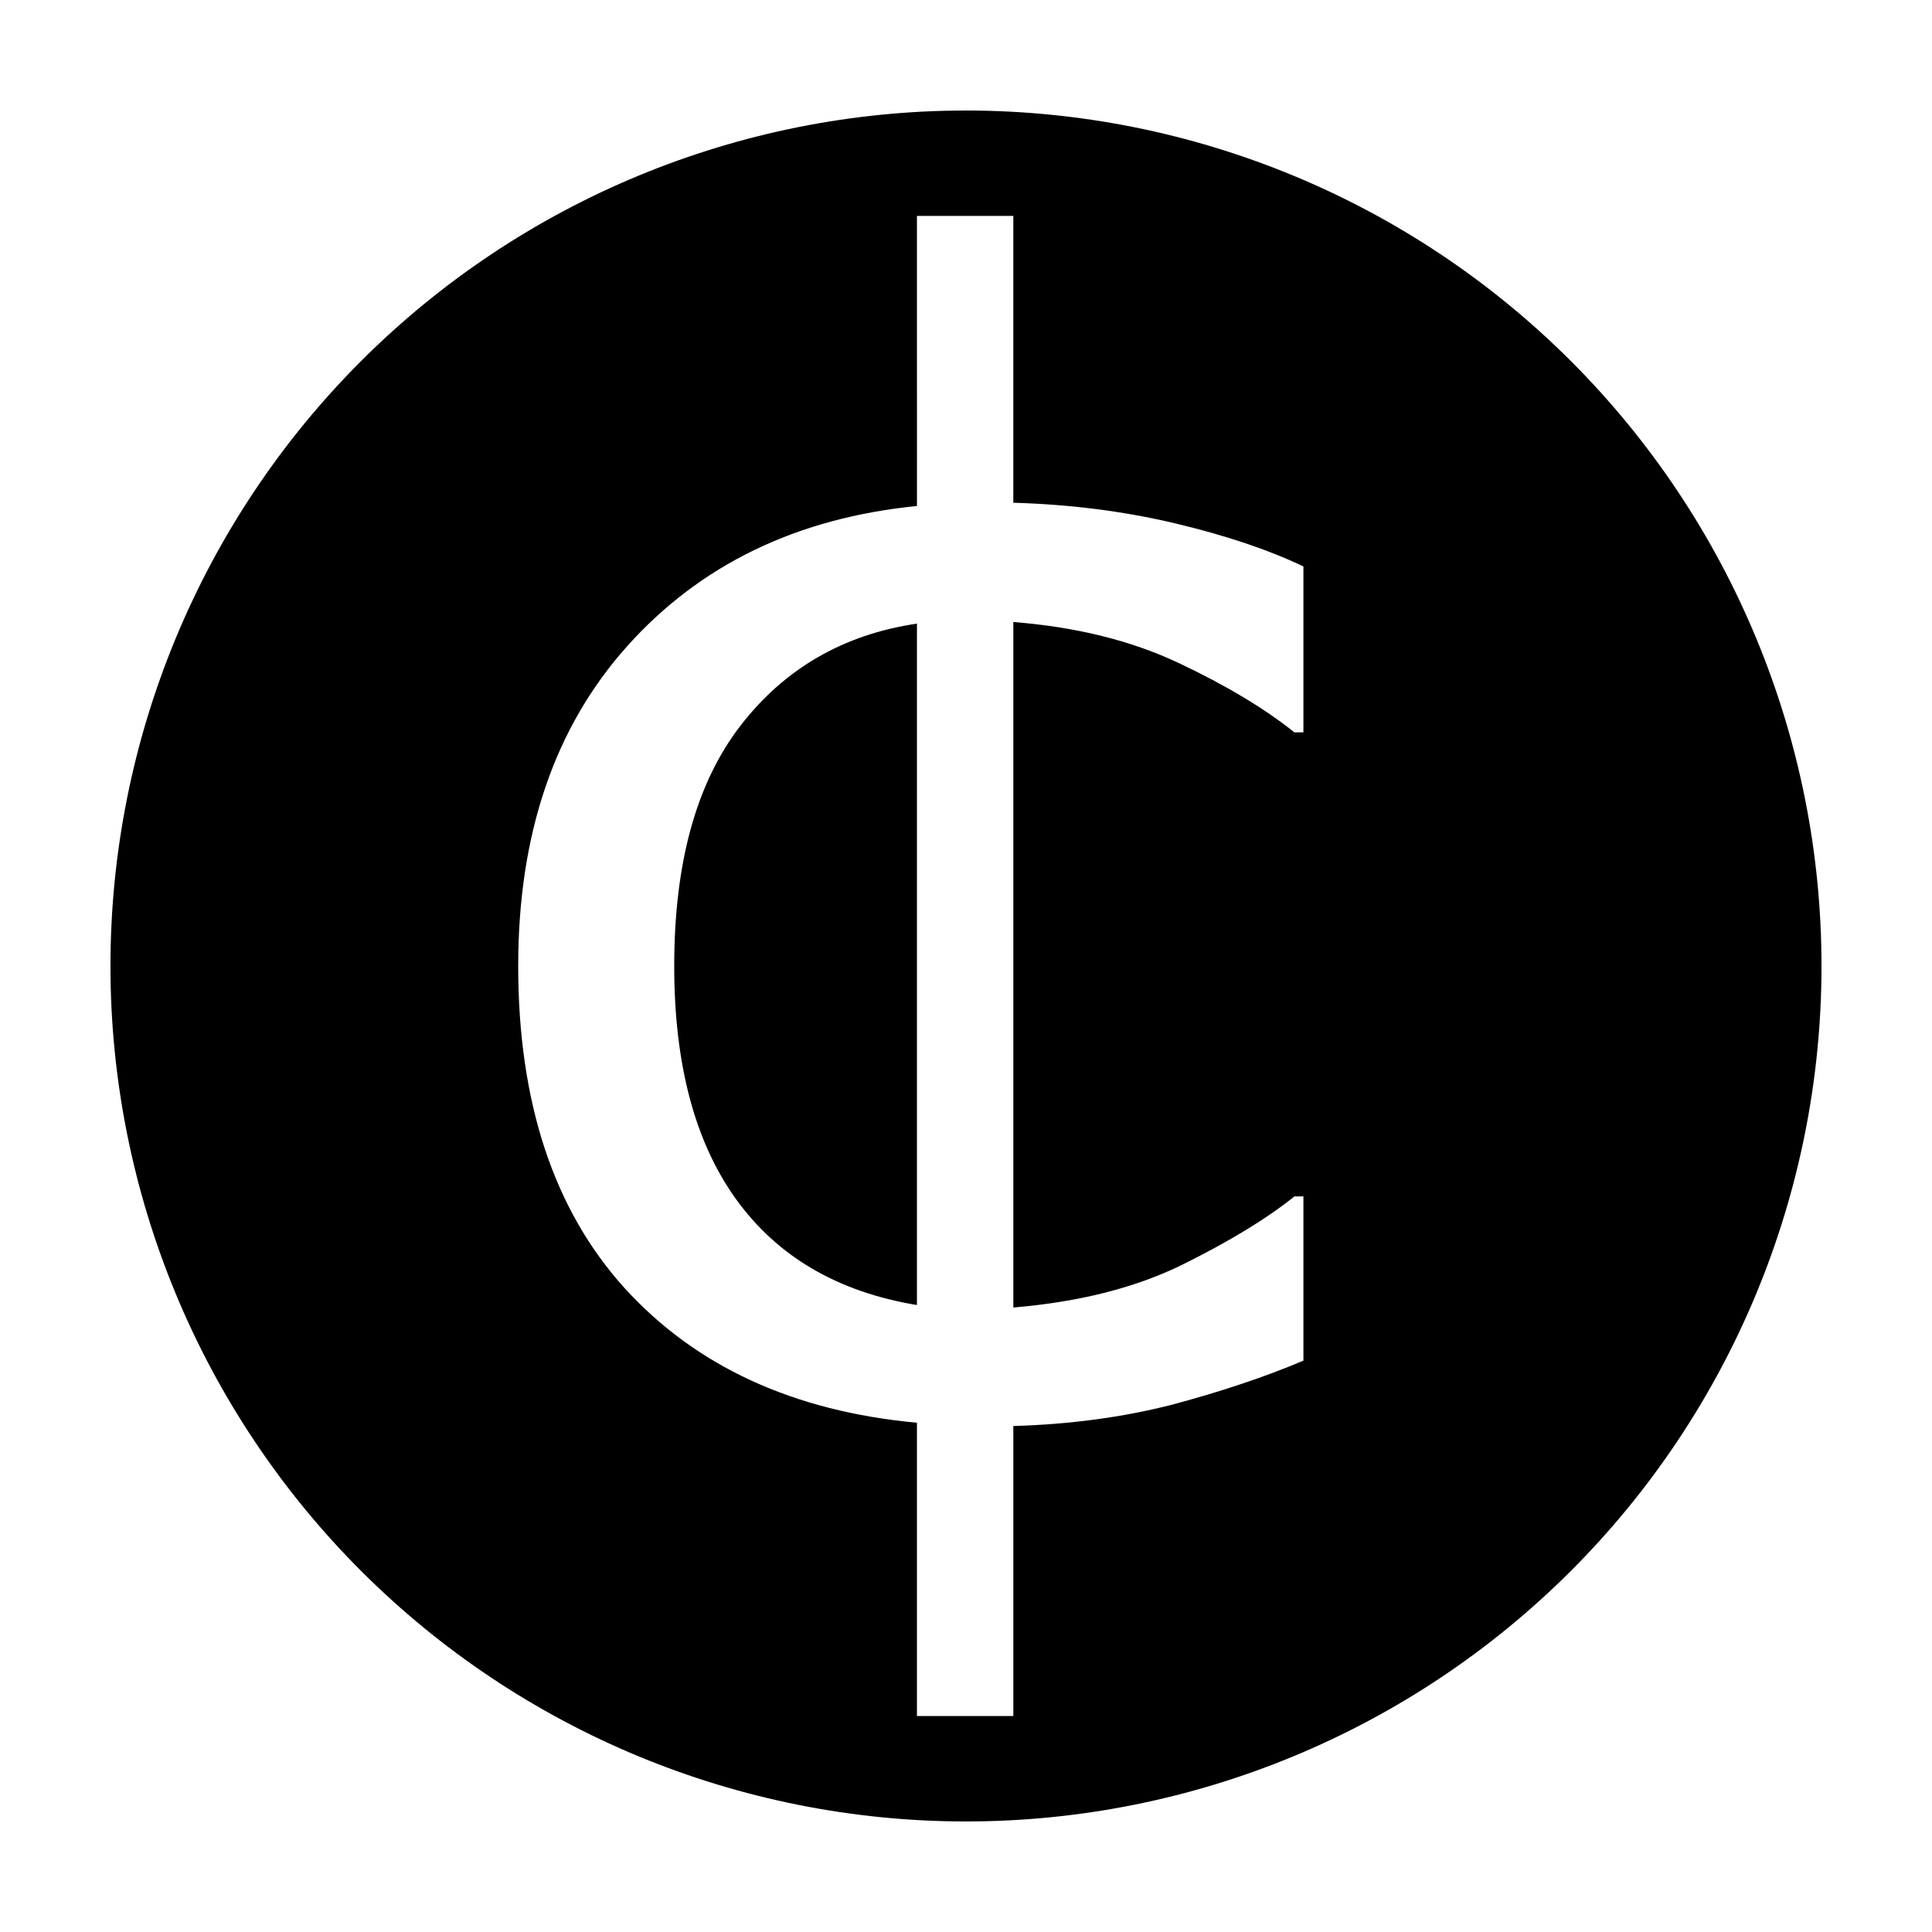 <?xml version="1.0" encoding="UTF-8"?>
<!-- The Best Svg Icon site in the world: iconSvg.co, Visit us! https://iconsvg.co -->
<svg fill="#000000" width="800px" height="800px" version="1.1" viewBox="144 144 512 512" xmlns="http://www.w3.org/2000/svg">
 <path d="m400 173.29c-60.133 0-117.8 23.887-160.32 66.402s-66.406 100.18-66.406 160.31c0 60.125 23.887 117.79 66.406 160.3 42.52 42.52 100.18 66.402 160.32 66.402 60.129 0 117.79-23.887 160.31-66.402 42.52-42.516 66.406-100.18 66.406-160.3 0-60.129-23.887-117.79-66.406-160.31-42.52-42.516-100.18-66.402-160.31-66.402zm-13 27.938h25.539v76.004c15.012 0.434 29.242 2.238 42.668 5.414 13.426 3.176 24.828 6.996 34.211 11.469v43.965h-2.387c-7.941-6.352-18.18-12.492-30.738-18.41-12.559-5.918-27.152-9.527-43.754-10.828v181.66c17.324-1.445 32.195-5.191 44.609-11.254 12.559-6.207 22.52-12.266 29.883-18.184h2.387v43.523c-10.25 4.332-21.875 8.219-34.867 11.684-12.992 3.32-26.996 5.207-42.012 5.641v76.859h-25.539v-77.73c-32.77-3.031-58.609-14.938-77.52-35.723-18.766-20.785-28.152-49.227-28.152-85.316 0-34.934 9.598-63.148 28.797-84.66 19.344-21.652 44.977-34.074 76.879-37.25zm0 108.04c-19.488 2.887-35.09 11.91-46.781 27.066s-17.543 36.379-17.543 63.66c0 26.129 5.5 46.762 16.469 61.918 10.973 15.156 26.922 24.473 47.852 27.938z"/>
</svg>